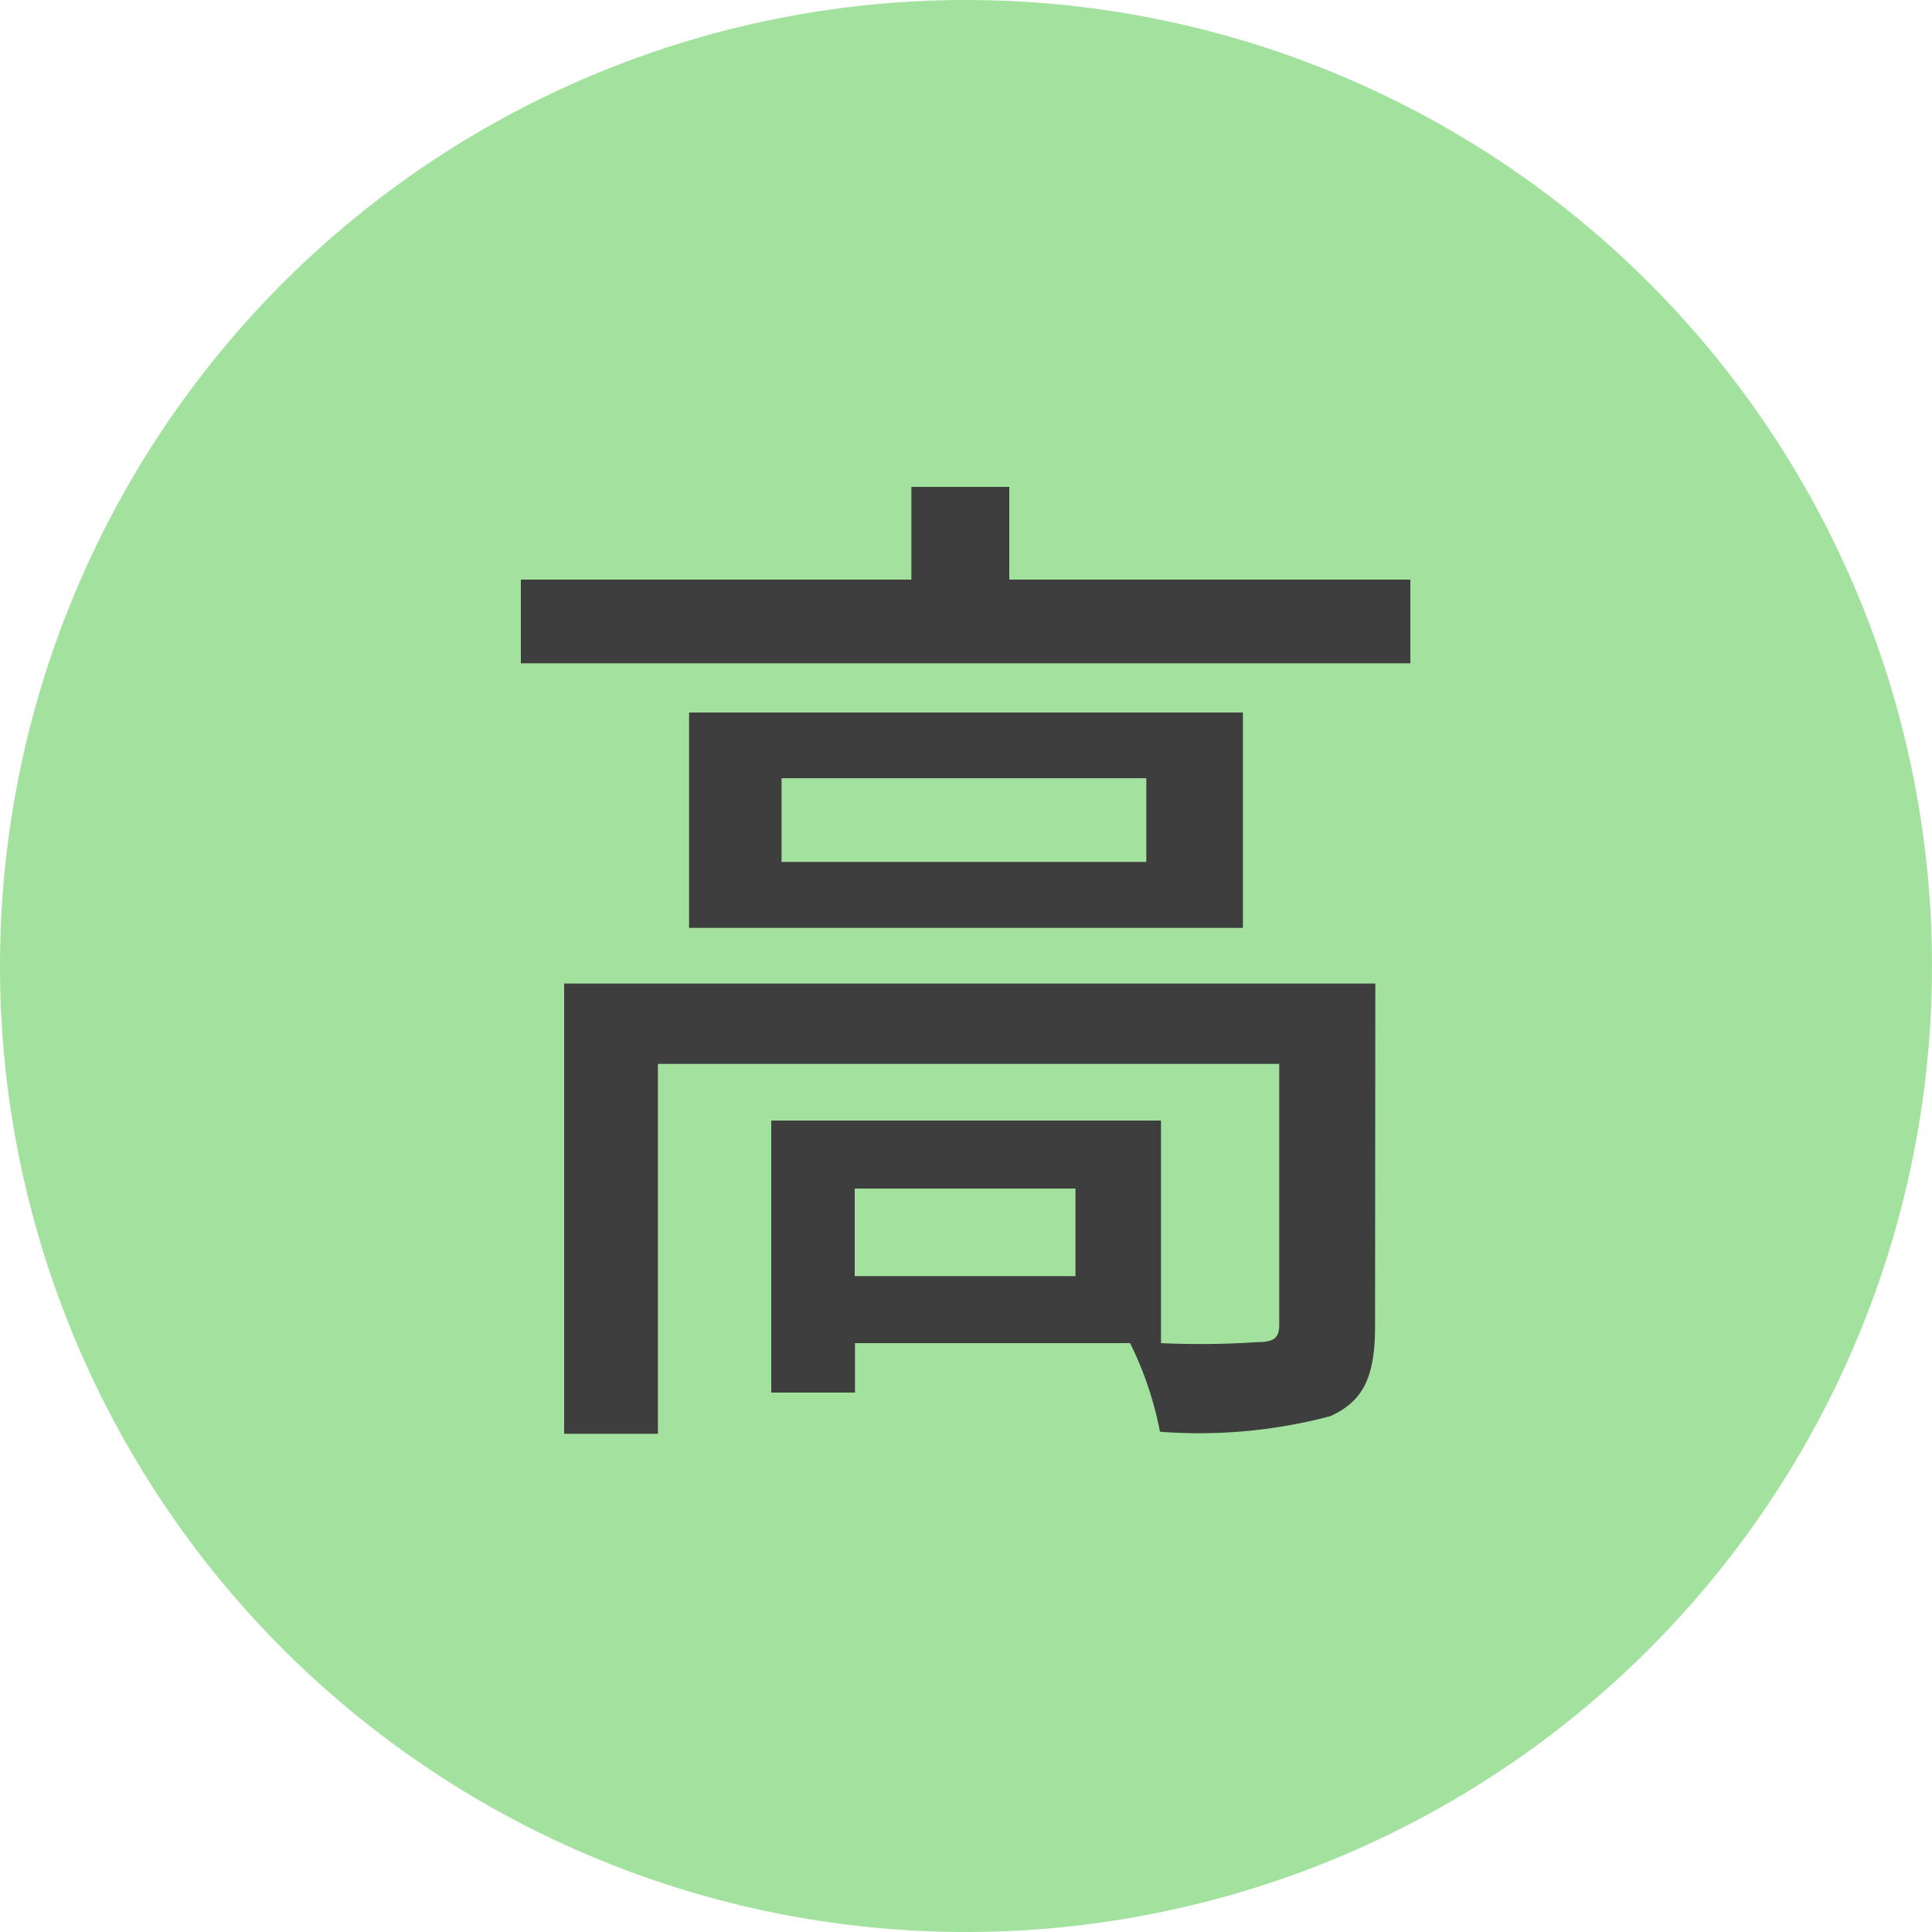 <svg xmlns="http://www.w3.org/2000/svg" width="30" height="30" viewBox="0 0 30 30"><g transform="translate(-290 -2084)"><path d="M15,0A15,15,0,1,1,0,15,15,15,0,0,1,15,0Z" transform="translate(290 2084)" fill="#a3e29e"/><path d="M16.7,17.816H13.272v-1.36H16.7Zm4.656-4.544H8.76v6.992h1.456V14.52h9.648v4.048c0,.208-.08.272-.336.272a13.2,13.2,0,0,1-1.5.016V15.4H11.976v4.224h1.3v-.768h4.272a5.369,5.369,0,0,1,.464,1.376,7.975,7.975,0,0,0,2.64-.24c.544-.24.7-.656.7-1.408ZM17.8,11.384H12.136v-1.3H17.8Zm-7.1-2.32v3.344H19.3V9.064ZM15.672,7V5.56h-1.52V7H8.088V8.3H21.9V7Z" transform="translate(290 2086)" fill="#3e3e3e"/></g></svg>